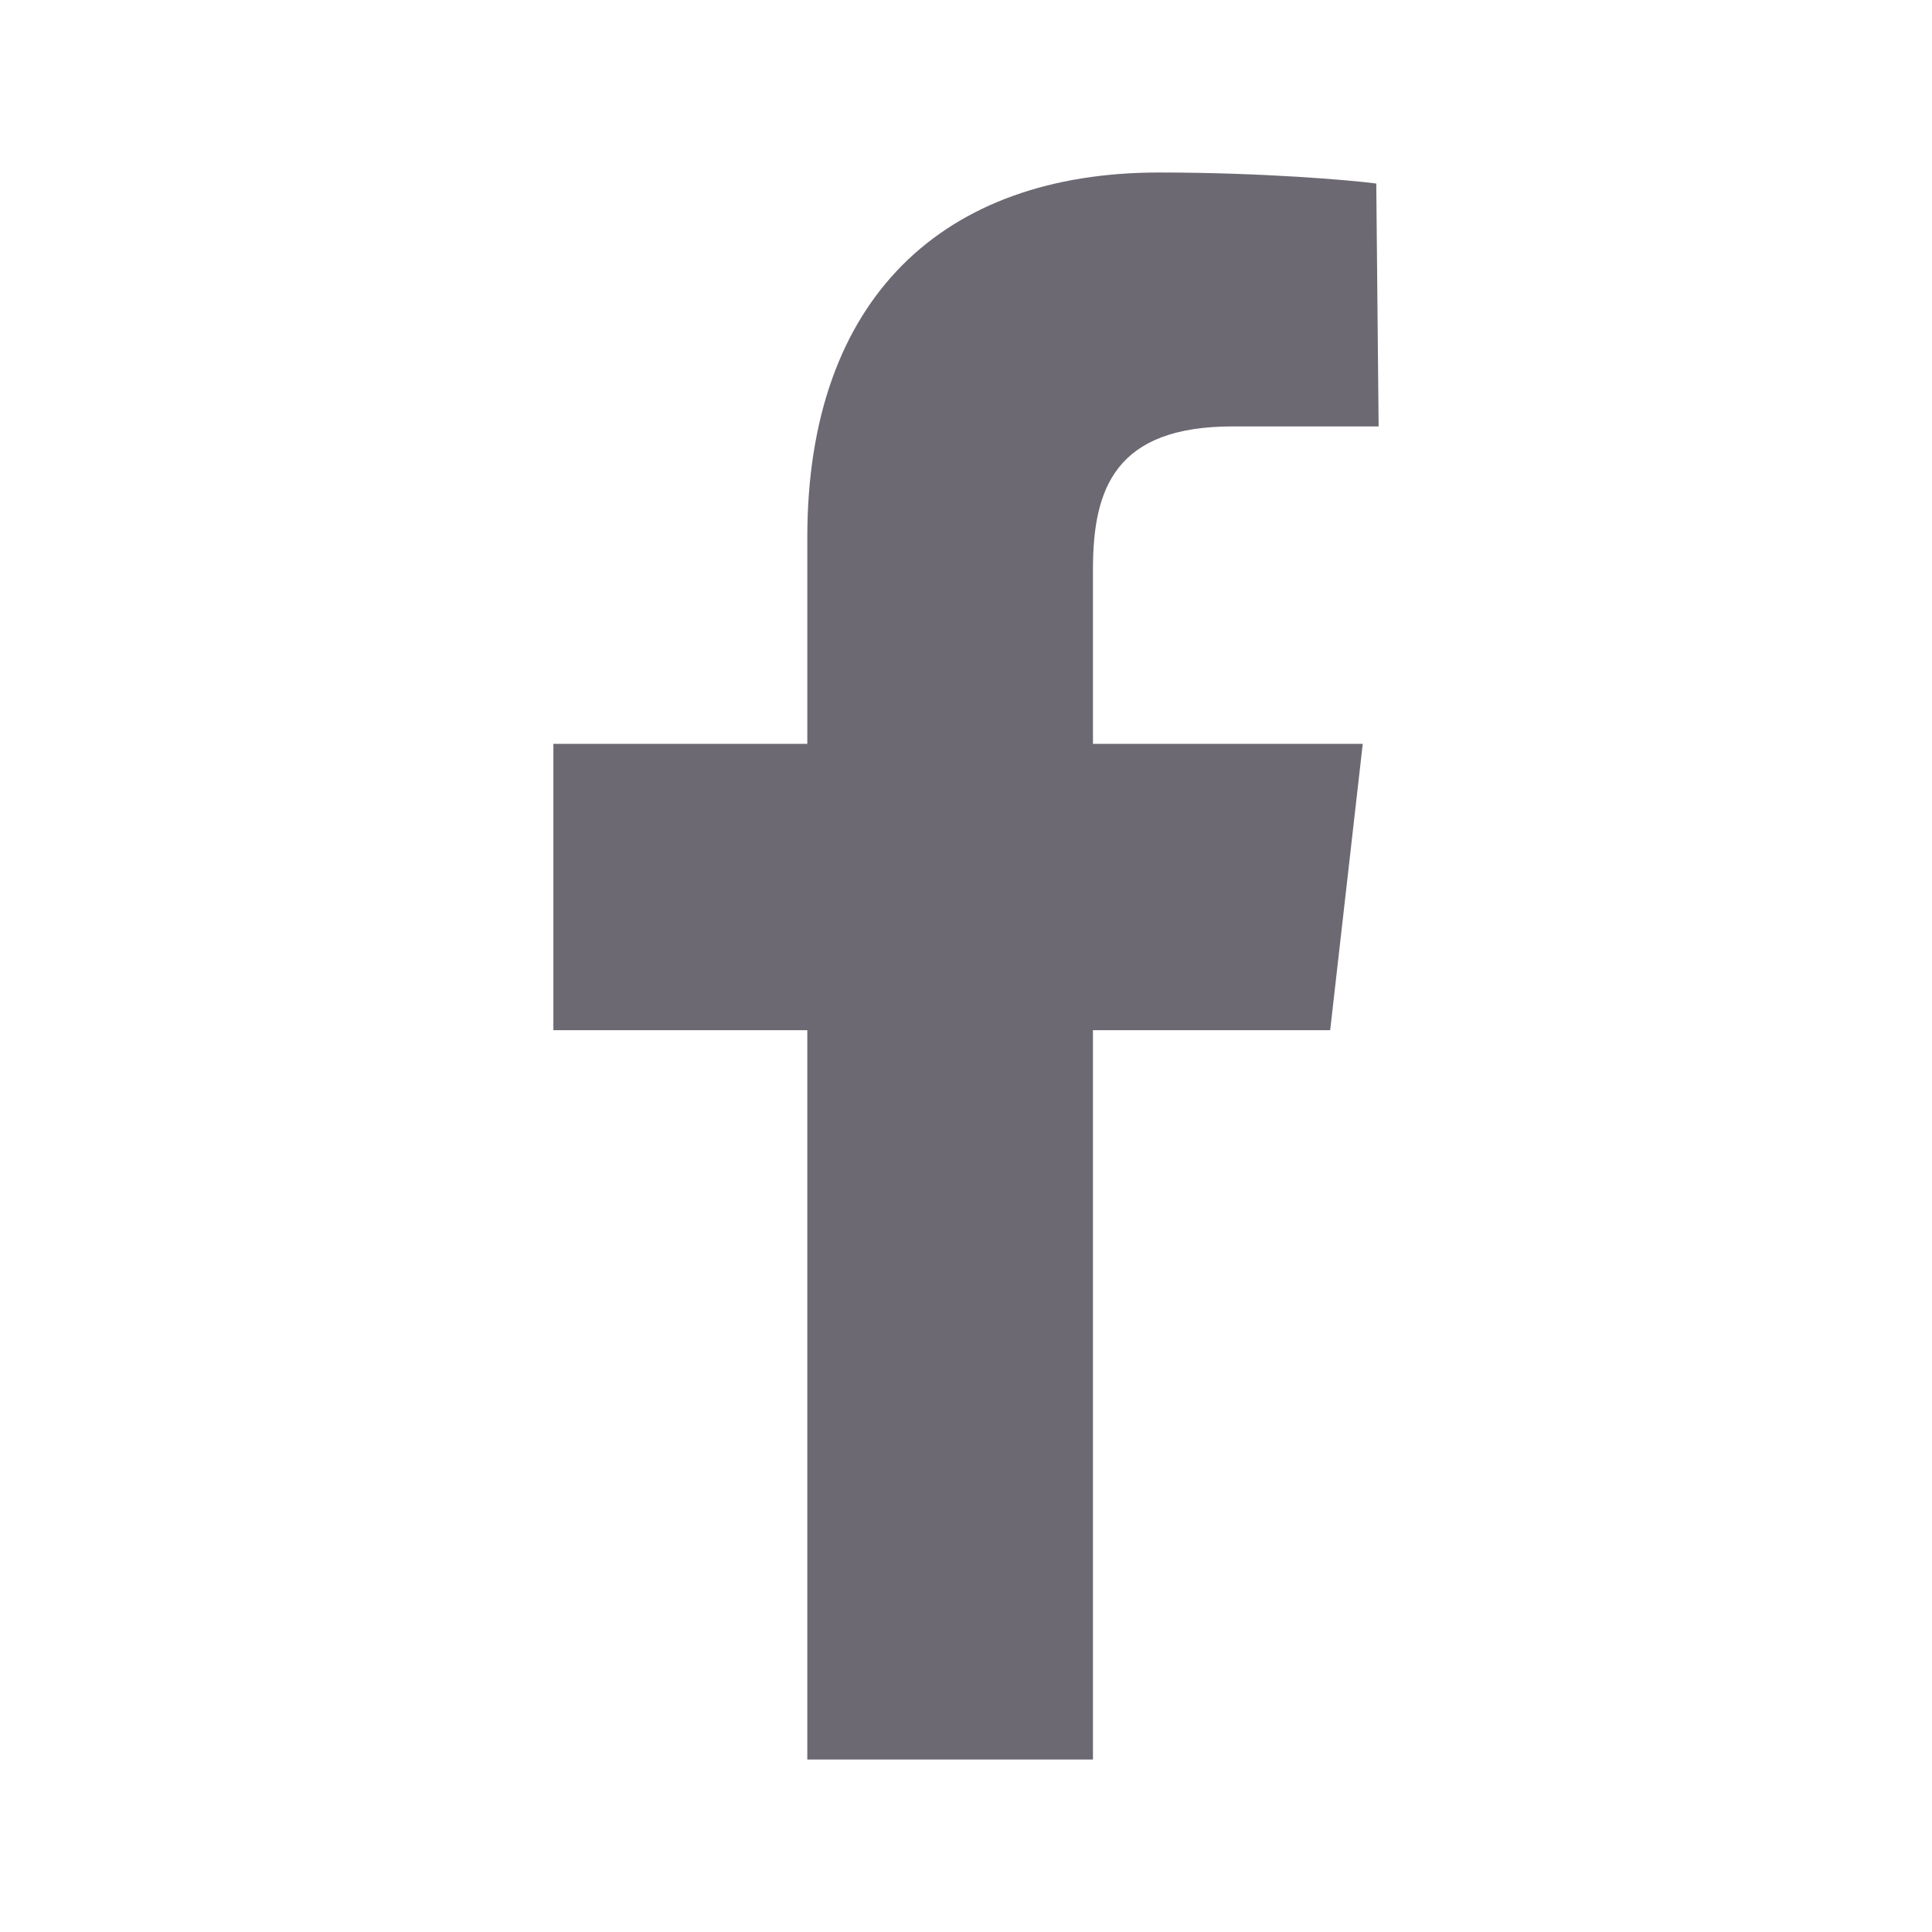<svg viewBox="0 0 28 28" xmlns="http://www.w3.org/2000/svg" fill-rule="evenodd" clip-rule="evenodd" stroke-linejoin="round" stroke-miterlimit="2"><path fill="none" d="M0 0h28v28H0z"></path><path d="M15.84 14.93h3.438l.472-4.15h-3.91V8.25c0-1.177.329-2.07 2.024-2.07h2.116l-.034-3.52c-.373-.05-1.657-.16-3.15-.16-3.117 0-5.096 1.812-5.096 5.29v2.99H8.02v4.15h3.68V25.5h4.14V14.93z" fill="#6D6973"></path></svg>
